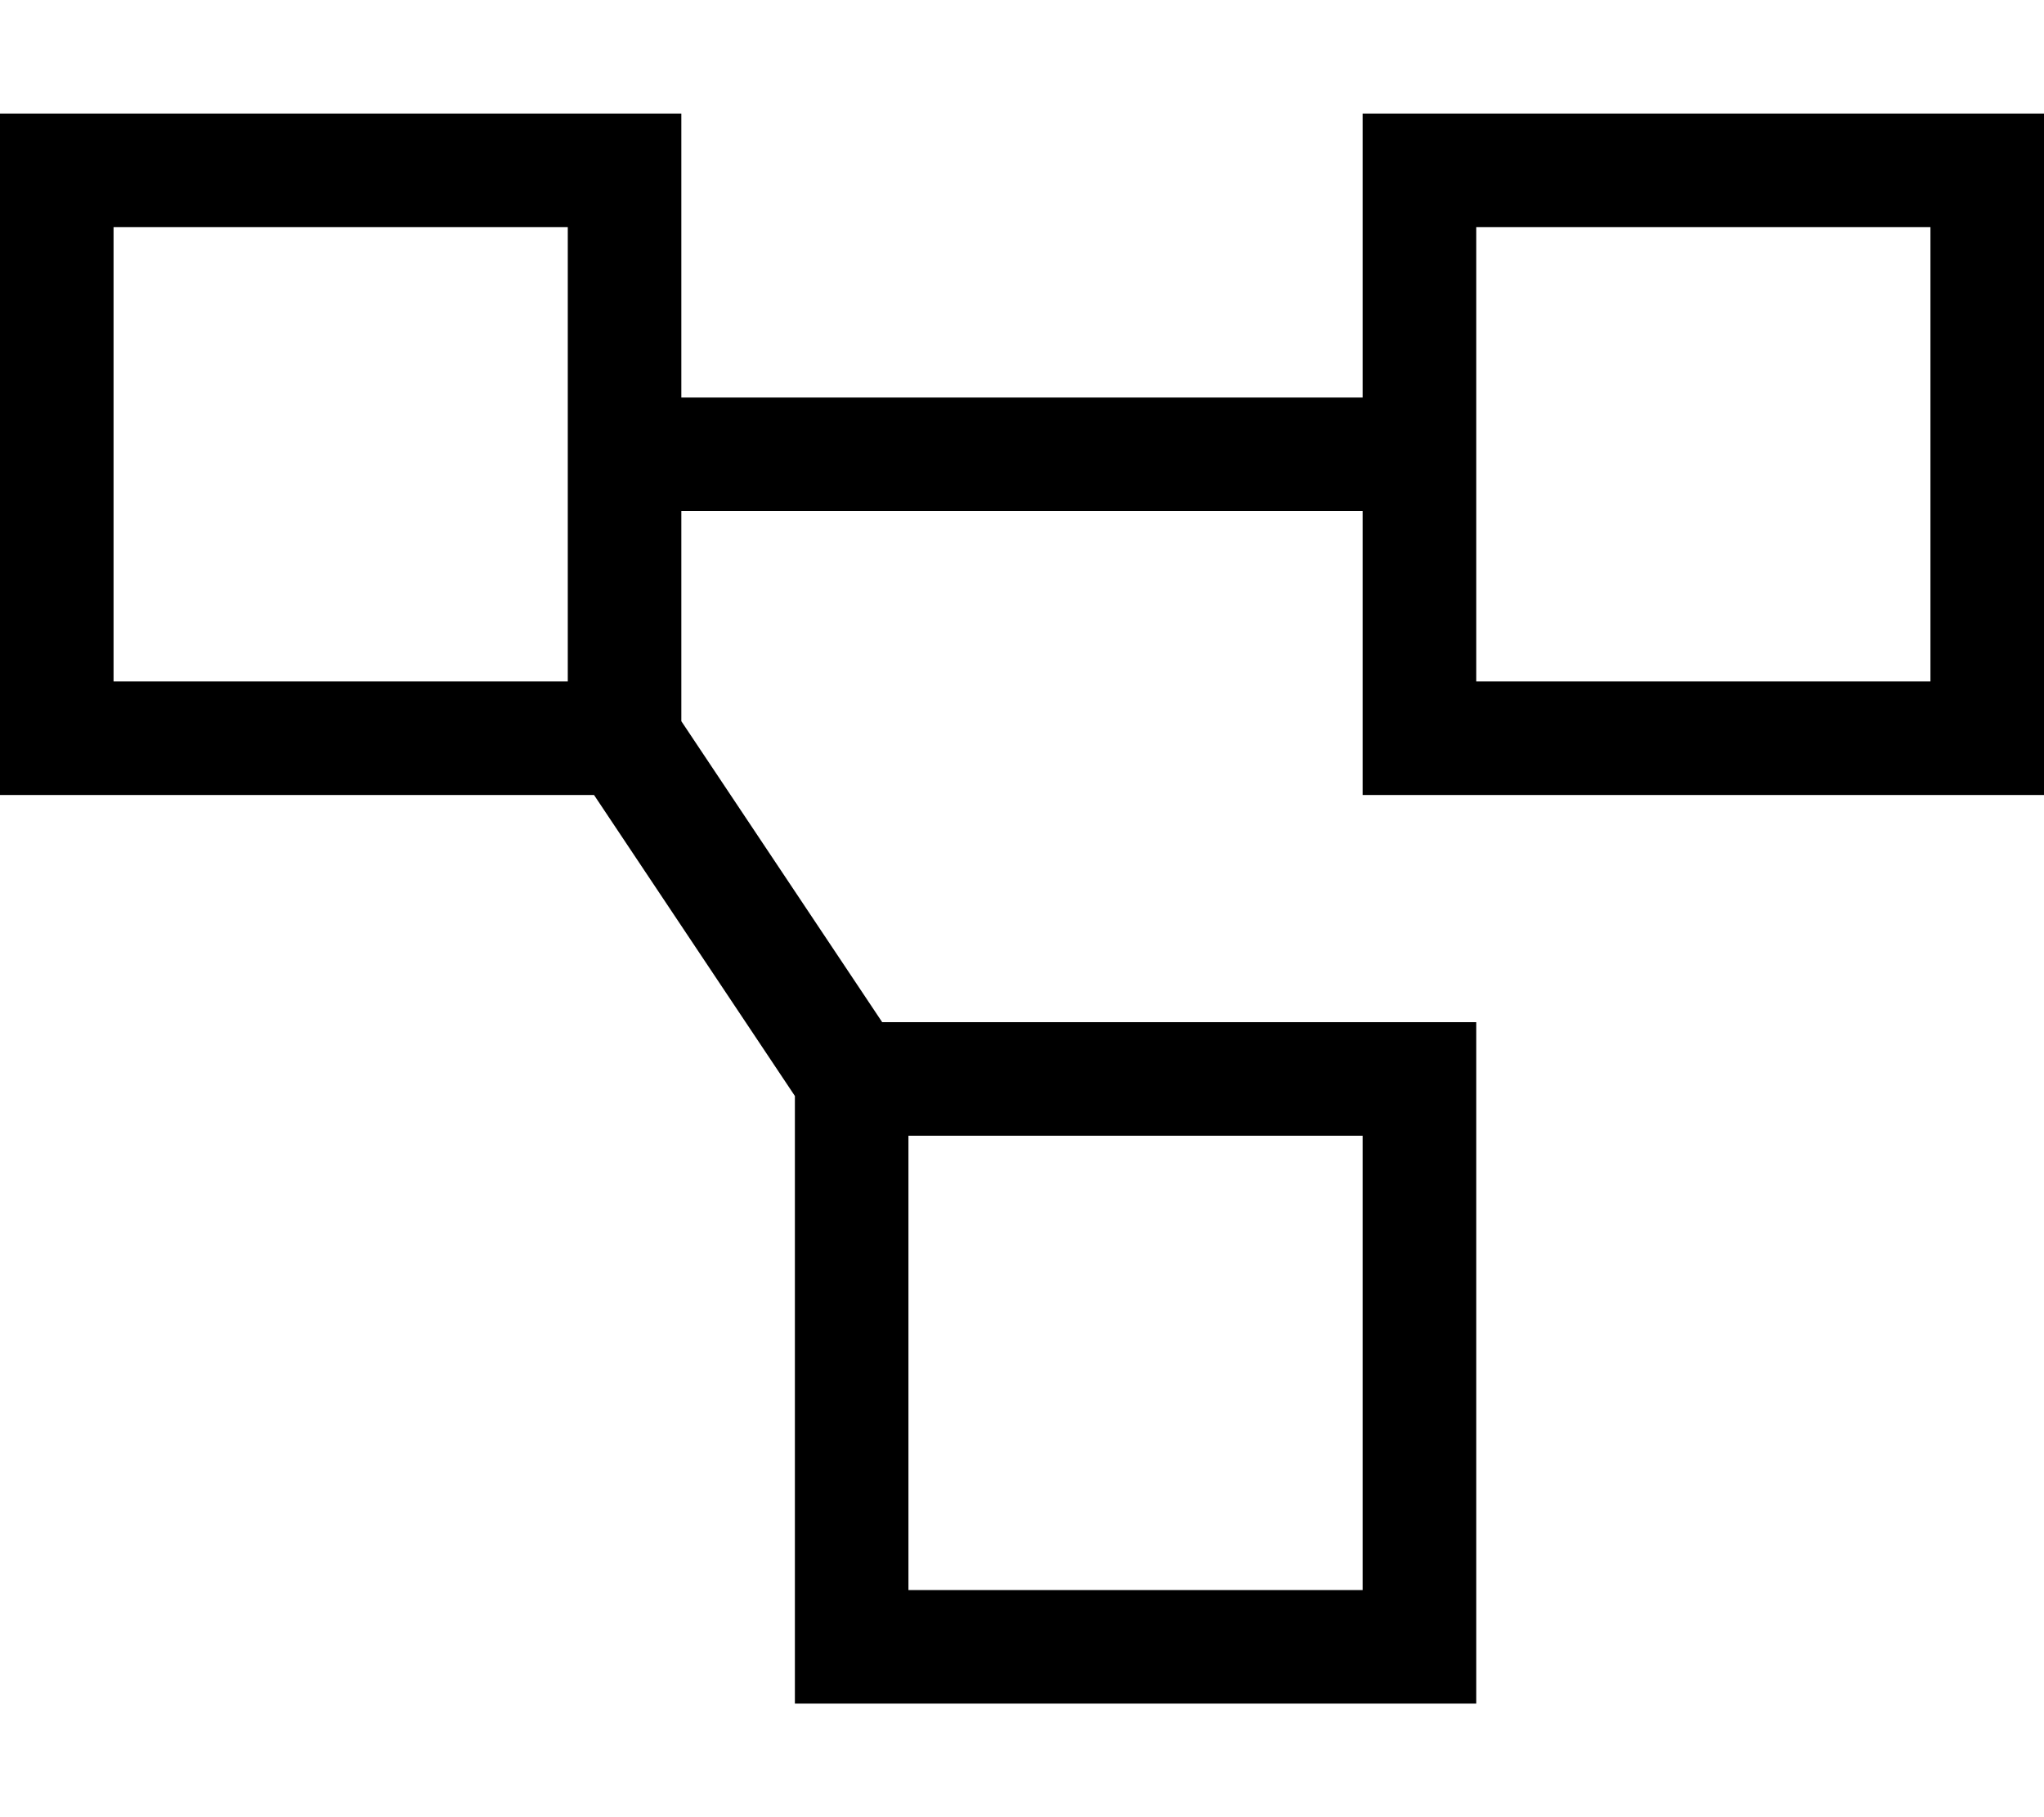<svg xmlns="http://www.w3.org/2000/svg" viewBox="0 0 576 512"><!--! Font Awesome Pro 6.5.0 by @fontawesome - https://fontawesome.com License - https://fontawesome.com/license (Commercial License) Copyright 2023 Fonticons, Inc. --><path d="M160 64v48 32 48H32V64H160zm32 128V144H384v48 32h32H544h32V192 64 32H544 416 384V64v48H192V64 32H160 32 0V64 192v32H32 160h7.4L224 308.8V320 448v32h32H384h32V448 320 288H384 256h-7.4L192 203.2V192zm224 0V144 112 64H544V192H416zM384 320V448H256V320H384z"/></svg>